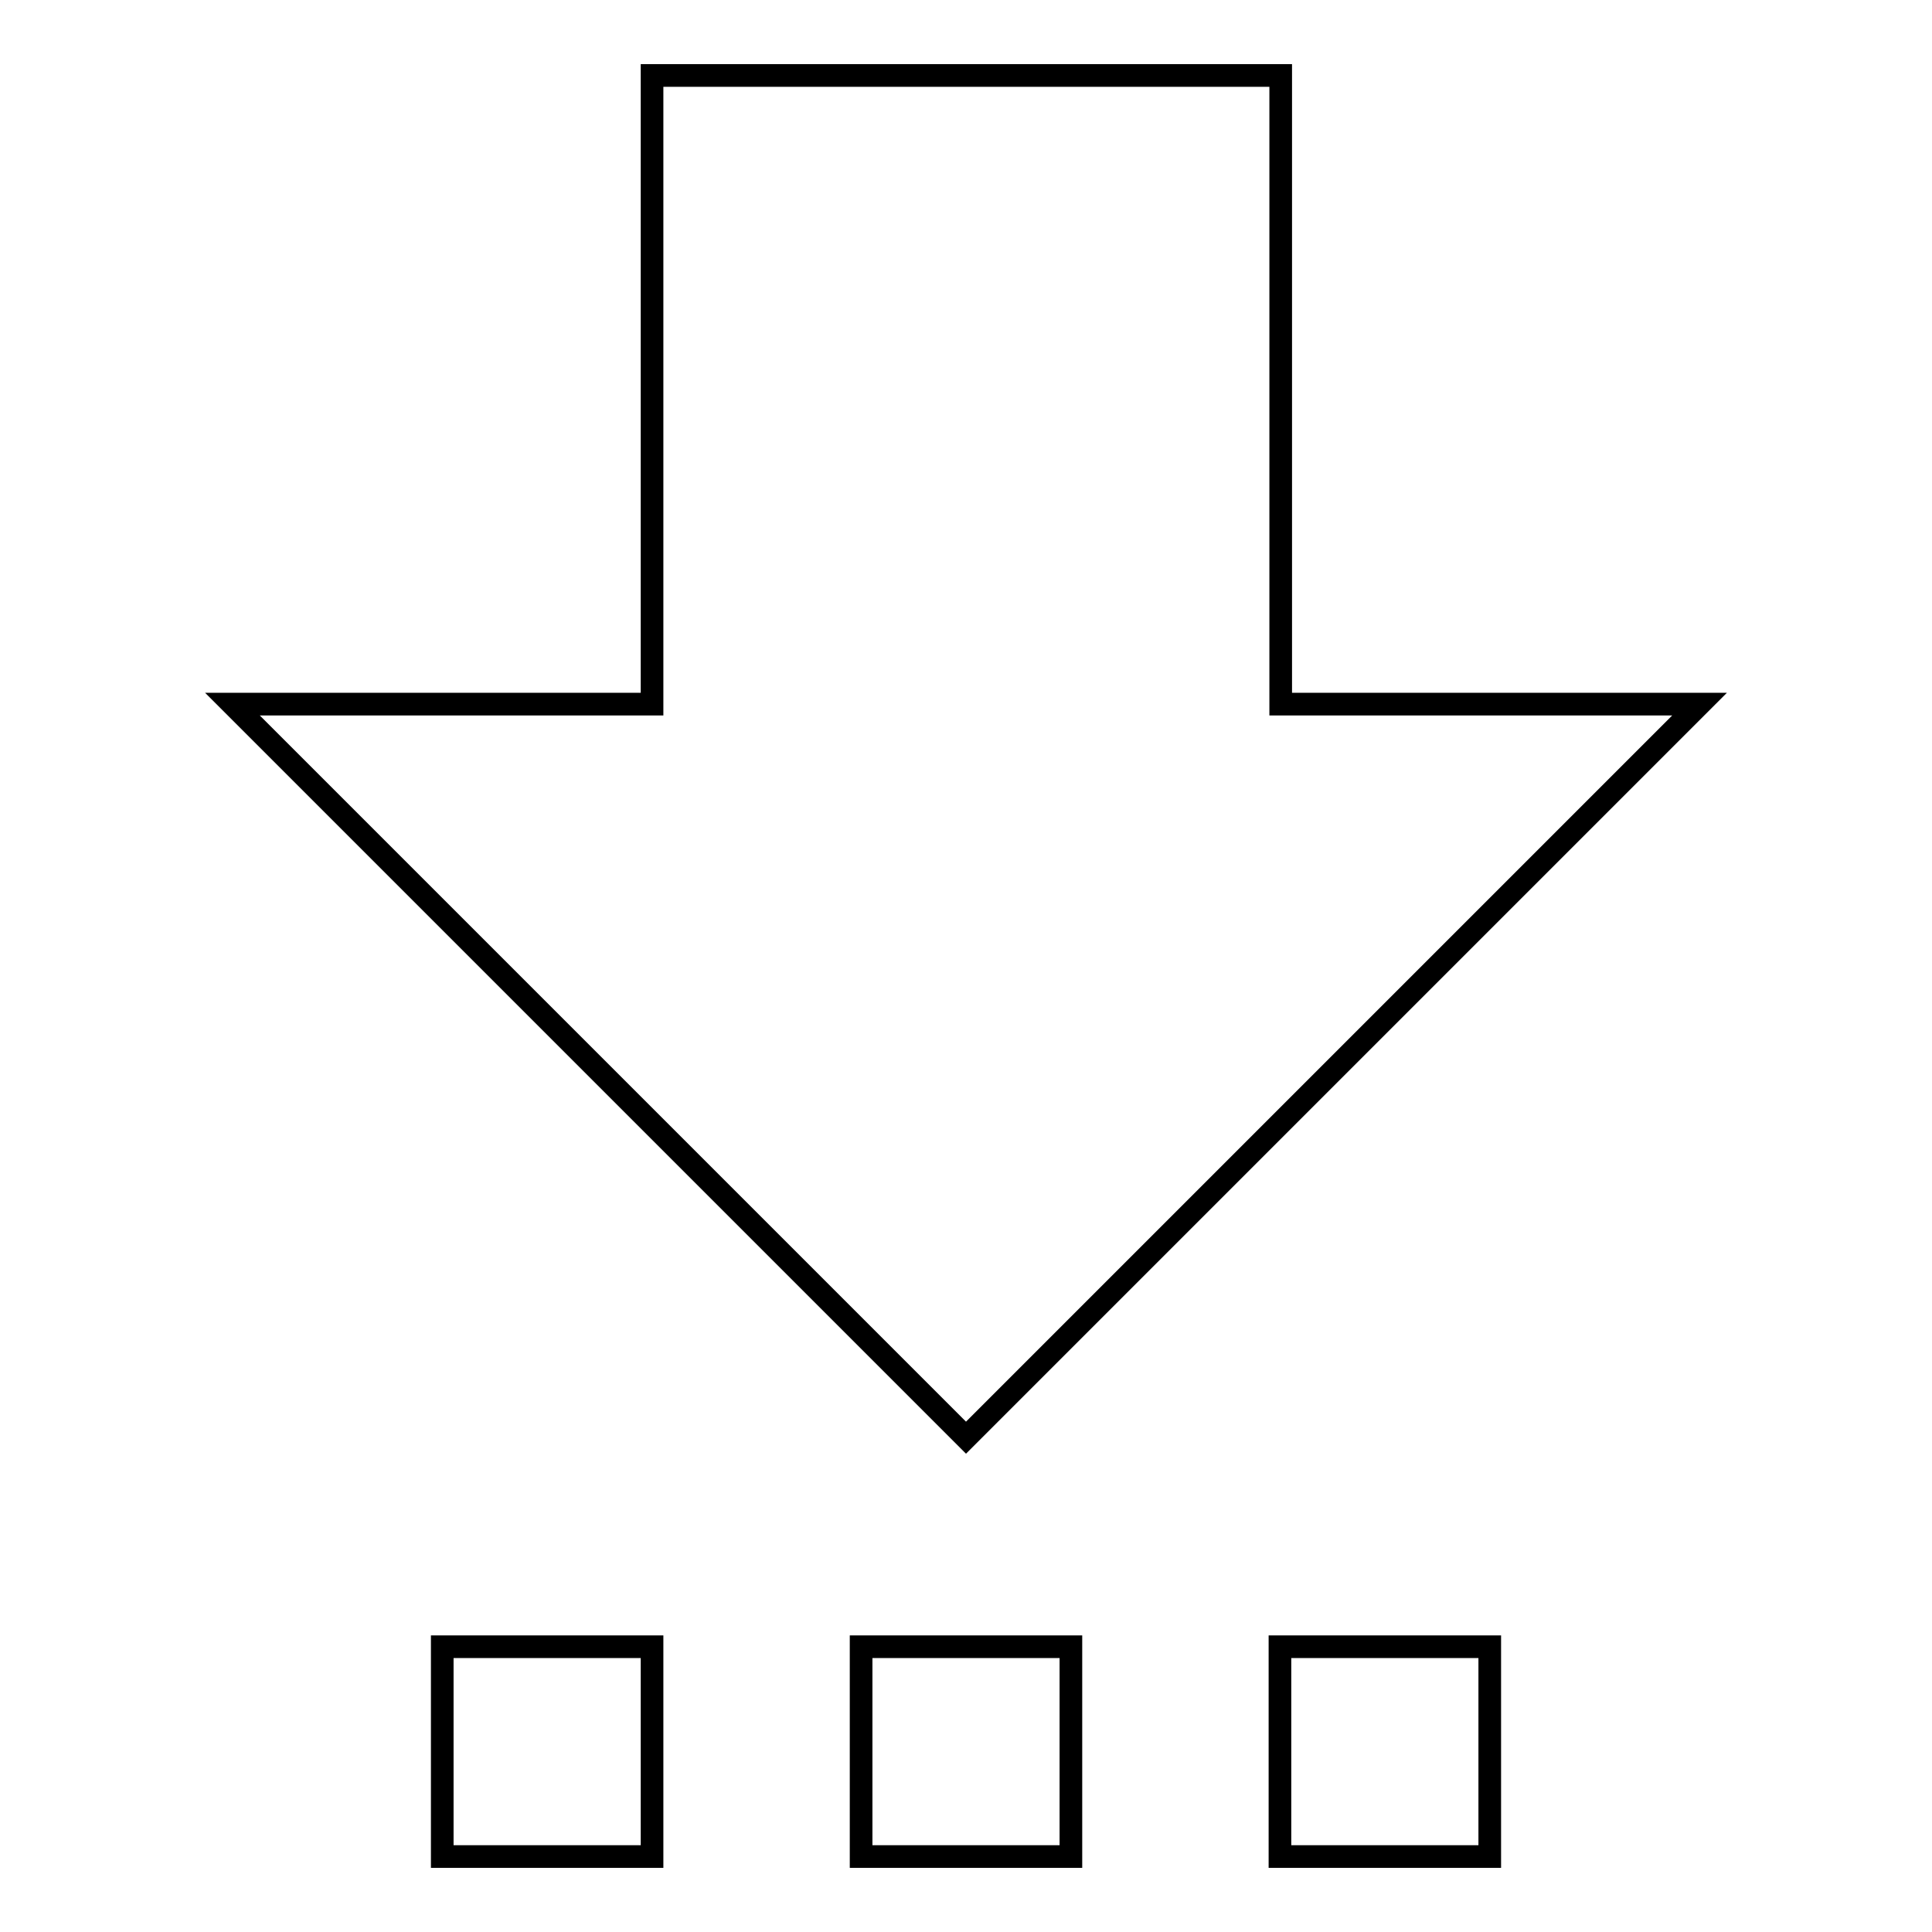 <?xml version="1.0" encoding="utf-8"?>
<!-- Svg Vector Icons : http://www.onlinewebfonts.com/icon -->
<!DOCTYPE svg PUBLIC "-//W3C//DTD SVG 1.1//EN" "http://www.w3.org/Graphics/SVG/1.1/DTD/svg11.dtd">
<svg version="1.1" xmlns="http://www.w3.org/2000/svg" xmlns:xlink="http://www.w3.org/1999/xlink" x="0px" y="0px" viewBox="0 0 256 256" enable-background="new 0 0 256 256" xml:space="preserve">
<g><g><path stroke-width="3" fill-opacity="0" stroke="#000000"  d="M58.6,218.2h27.8V246H58.6V218.2z"/><path stroke-width="3" fill-opacity="0" stroke="#000000"  d="M114.1,218.2h27.8V246h-27.8V218.2z"/><path stroke-width="3" fill-opacity="0" stroke="#000000"  d="M169.6,218.2h27.8V246h-27.8V218.2z"/><path stroke-width="3" fill-opacity="0" stroke="#000000"  d="M225.2,93.3h-55.5V10H86.4v83.3H30.8l97.2,97.2L225.2,93.3z"/></g></g>
</svg>